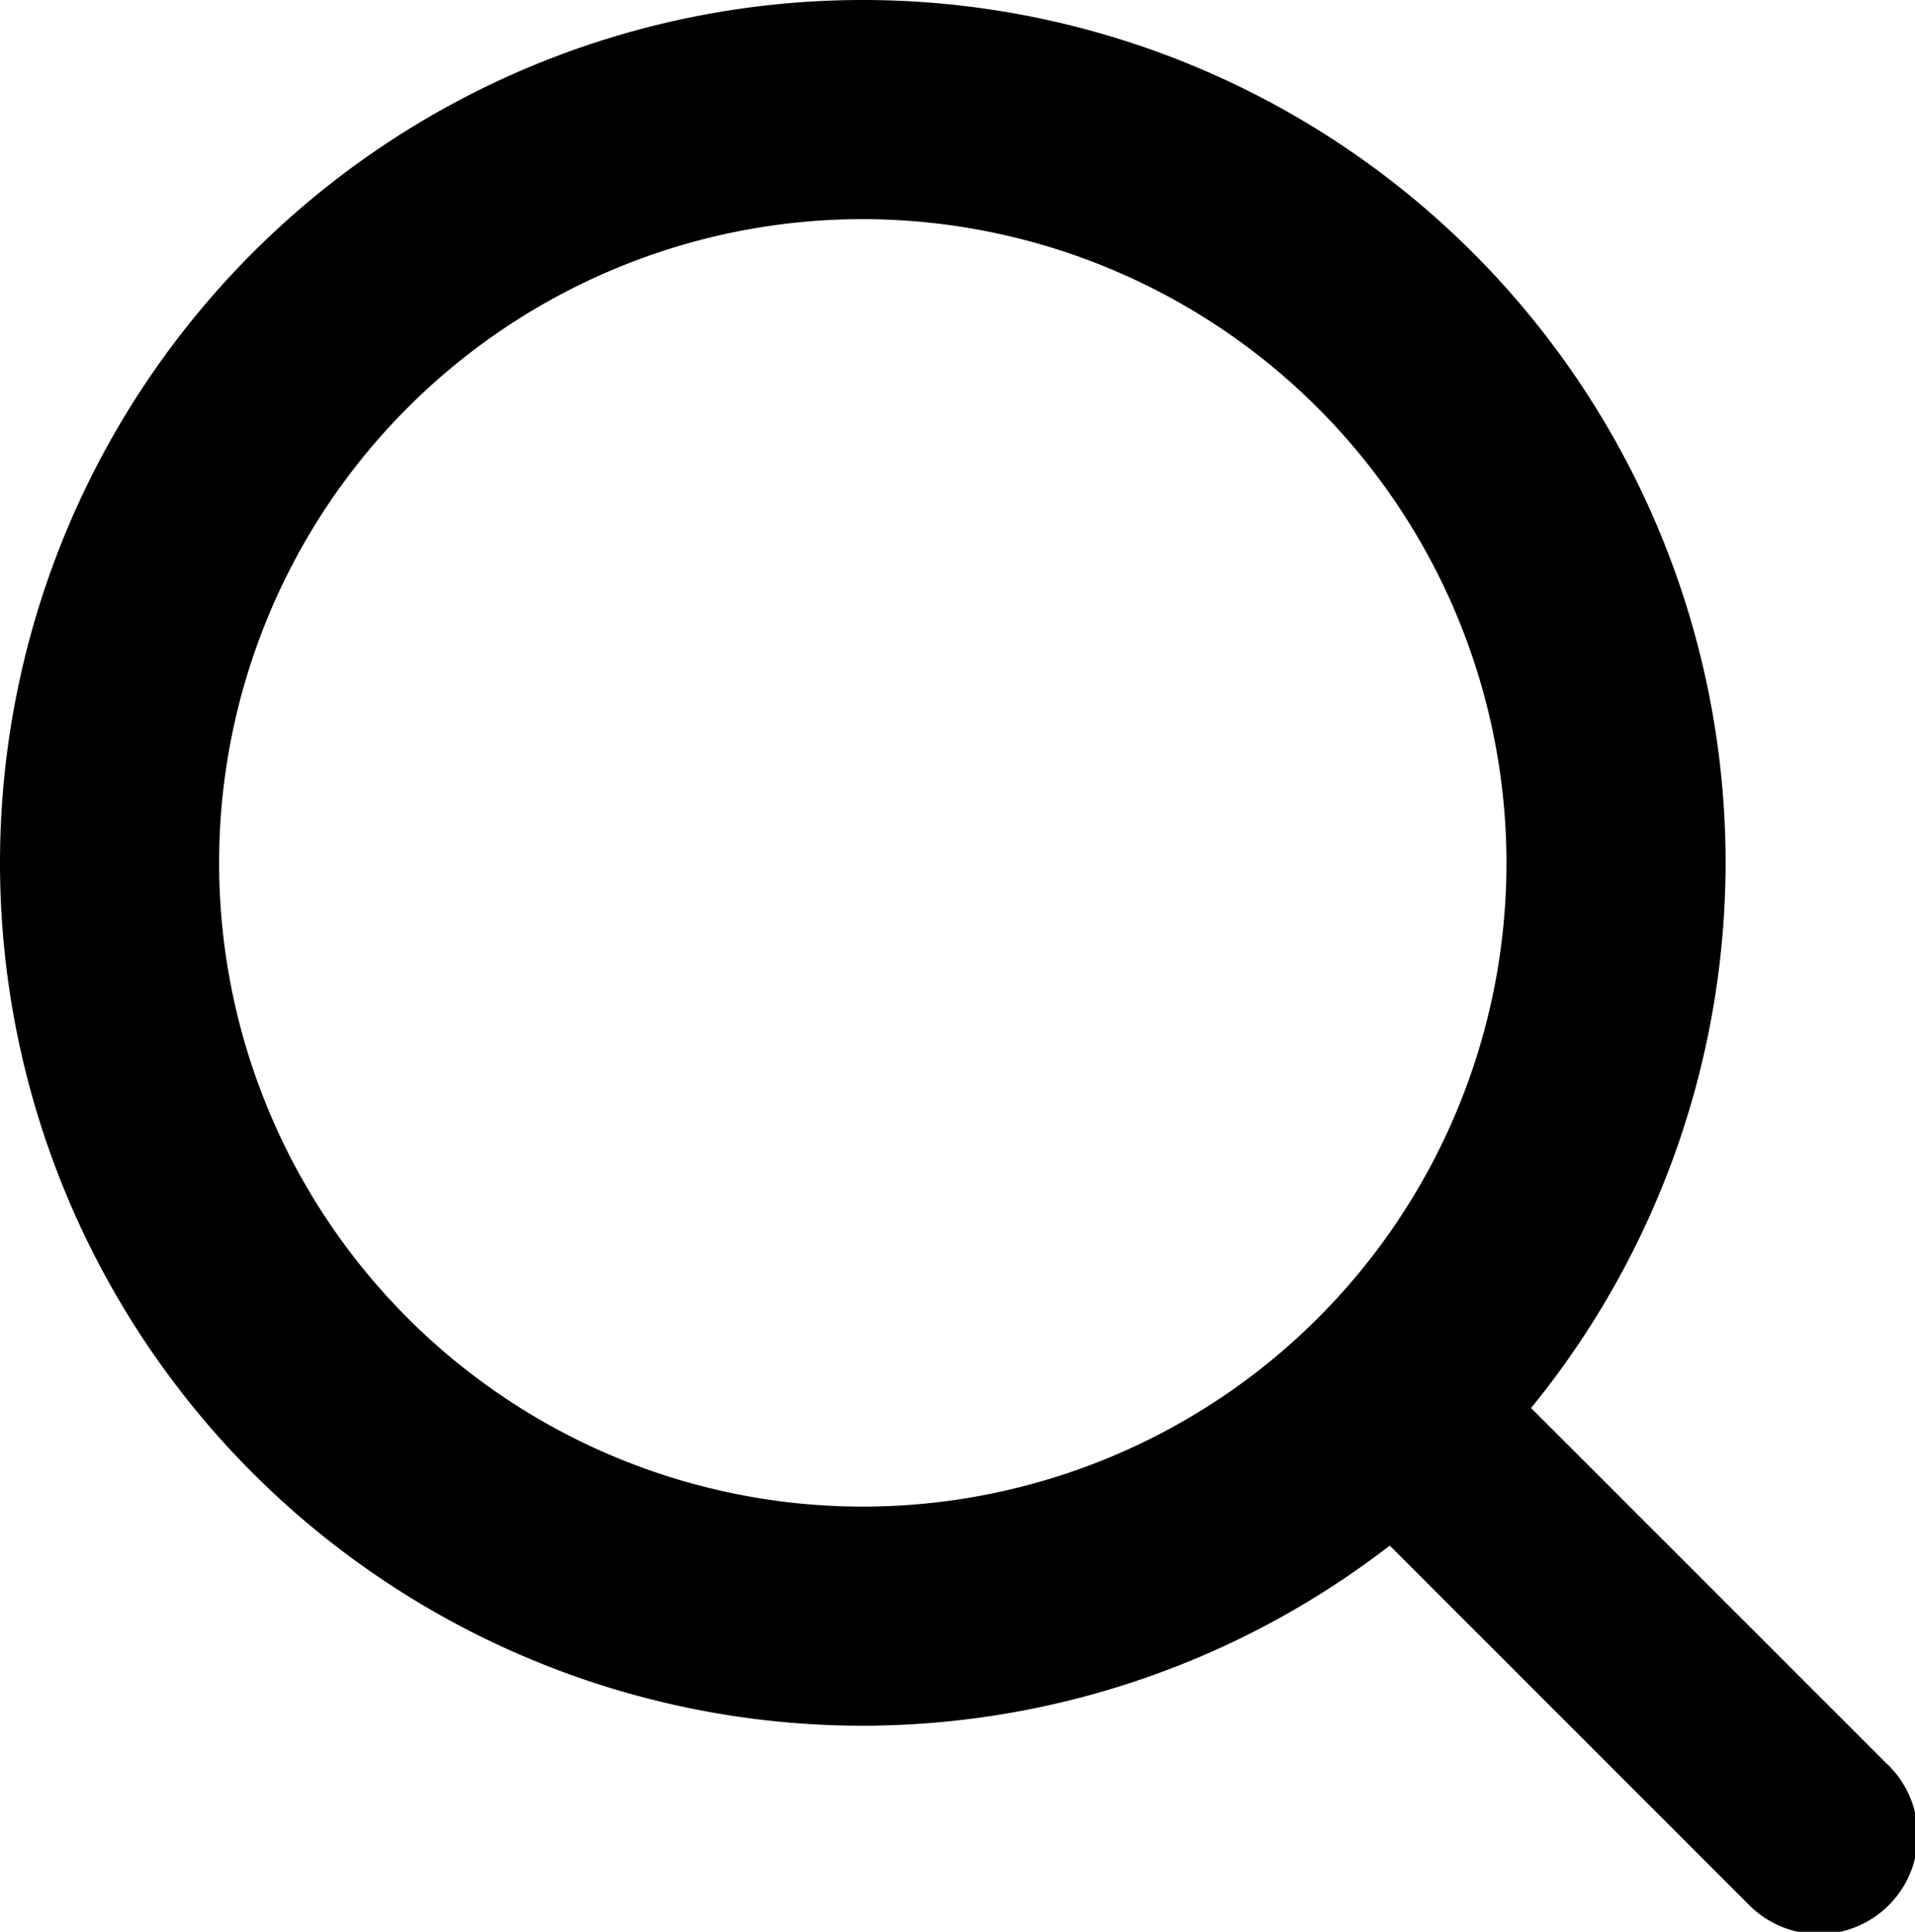 <svg xmlns="http://www.w3.org/2000/svg" xmlns:xlink="http://www.w3.org/1999/xlink" width="18.999" height="19.164" viewBox="0 0 18.999 19.164">
  <defs>
    <clipPath id="clip-path">
      <rect id="長方形_853" data-name="長方形 853" width="18.999" height="19.164" fill="none"/>
    </clipPath>
  </defs>
  <g id="検索アイコン" transform="translate(0 0)">
    <g id="グループ_4373" data-name="グループ 4373" transform="translate(0 0)" clip-path="url(#clip-path)">
      <path id="パス_757" data-name="パス 757" d="M8.56,17.12a8.56,8.56,0,1,1,8.56-8.56,8.57,8.57,0,0,1-8.56,8.56m0-14.946A6.386,6.386,0,1,0,14.946,8.56,6.393,6.393,0,0,0,8.56,2.174" transform="translate(0 0)"/>
      <path id="パス_758" data-name="パス 758" d="M29.459,28.372l-3.737-3.737-.532-.532a.978.978,0,0,0-1.384,1.383l3.737,3.737.532.532a.979.979,0,1,0,1.384-1.384" transform="translate(-10.739 -10.874)"/>
    </g>
  </g>
</svg>
